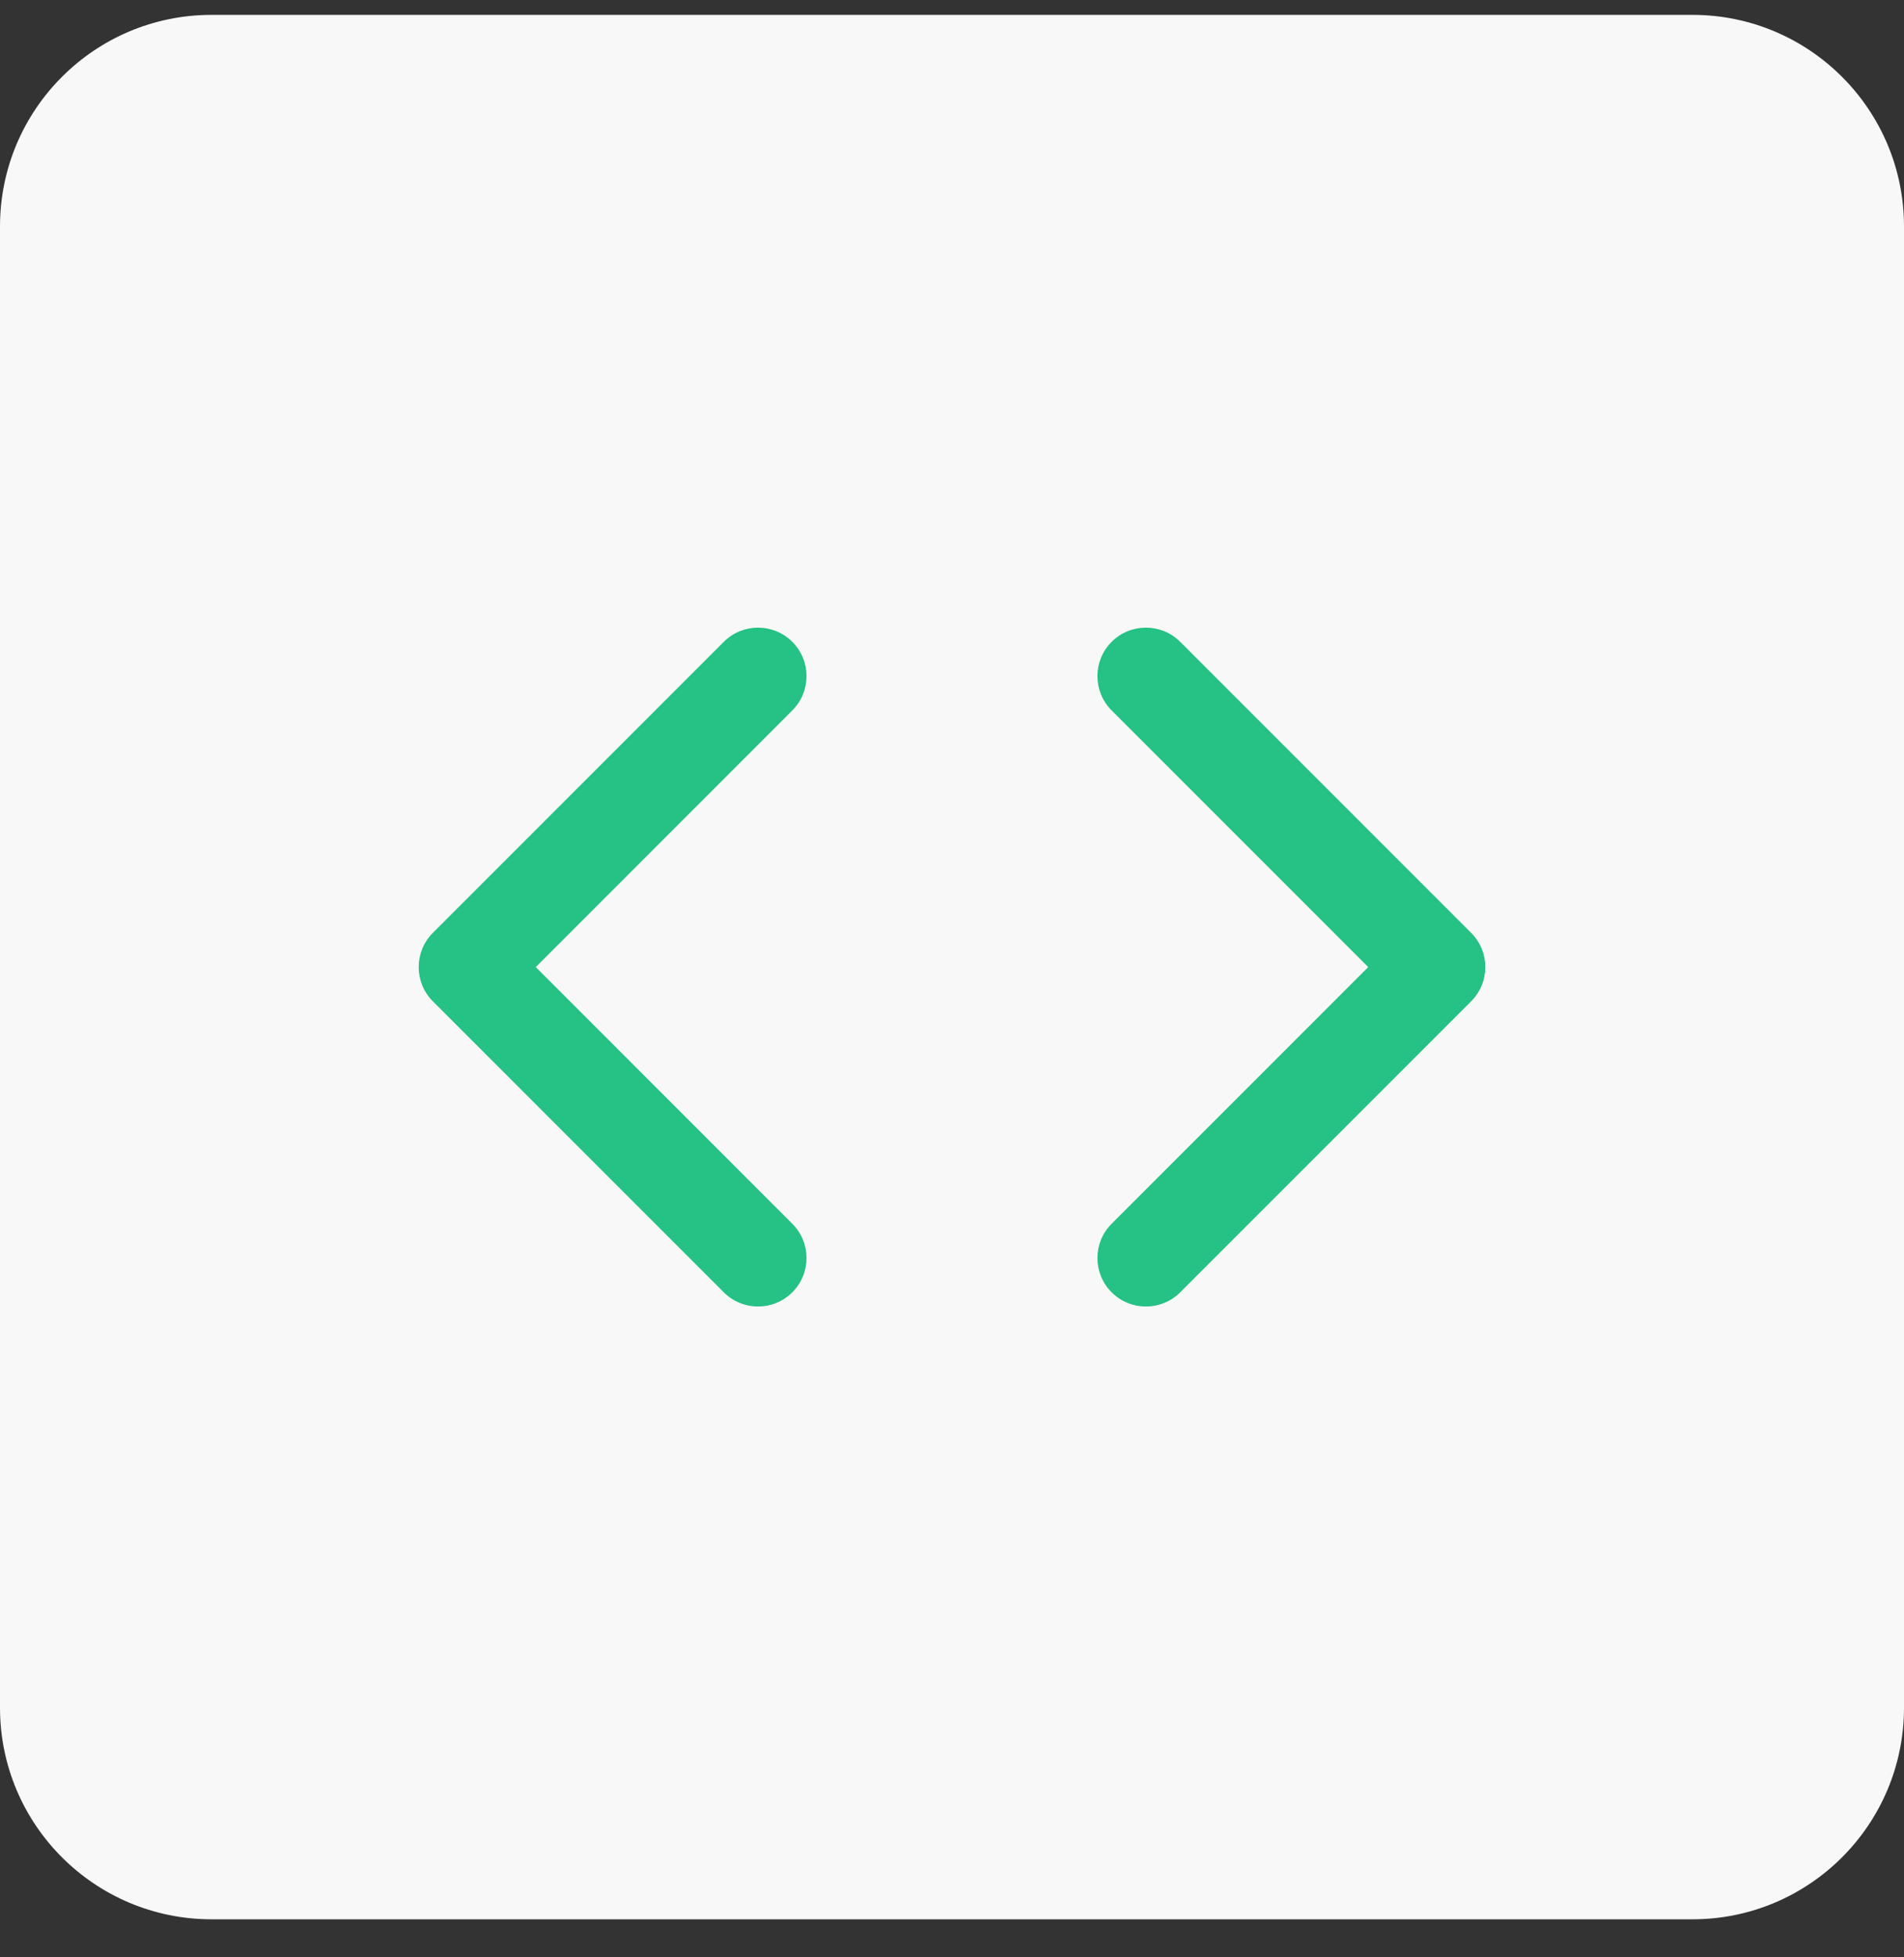 <svg width="36" height="37" viewBox="0 0 36 37" fill="none" xmlns="http://www.w3.org/2000/svg">
<rect x="0" y="0" width="36" height="37" fill="#333333" stroke="none"/>
<path d="M0 4.281C0 2.072 1.791 0.281 4 0.281H32C34.209 0.281 36 2.072 36 4.281V32.281C36 34.49 34.209 36.281 32 36.281H4C1.791 36.281 0 34.49 0 32.281V4.281Z" fill="#F8F8F8"/>
<path fill-rule="evenodd" clip-rule="evenodd" d="M14.981 12.133C15.339 12.491 15.339 13.071 14.981 13.429L10.13 18.281L14.981 23.133C15.339 23.491 15.339 24.071 14.981 24.429C14.623 24.787 14.043 24.787 13.685 24.429L8.185 18.929C7.827 18.571 7.827 17.991 8.185 17.633L13.685 12.133C14.043 11.775 14.623 11.775 14.981 12.133ZM21.018 12.133C21.376 11.775 21.957 11.775 22.315 12.133L27.815 17.633C28.173 17.991 28.173 18.571 27.815 18.929L22.315 24.429C21.957 24.787 21.376 24.787 21.018 24.429C20.66 24.071 20.66 23.491 21.018 23.133L25.87 18.281L21.018 13.429C20.66 13.071 20.66 12.491 21.018 12.133Z" fill="#26C184"/>
</svg>
